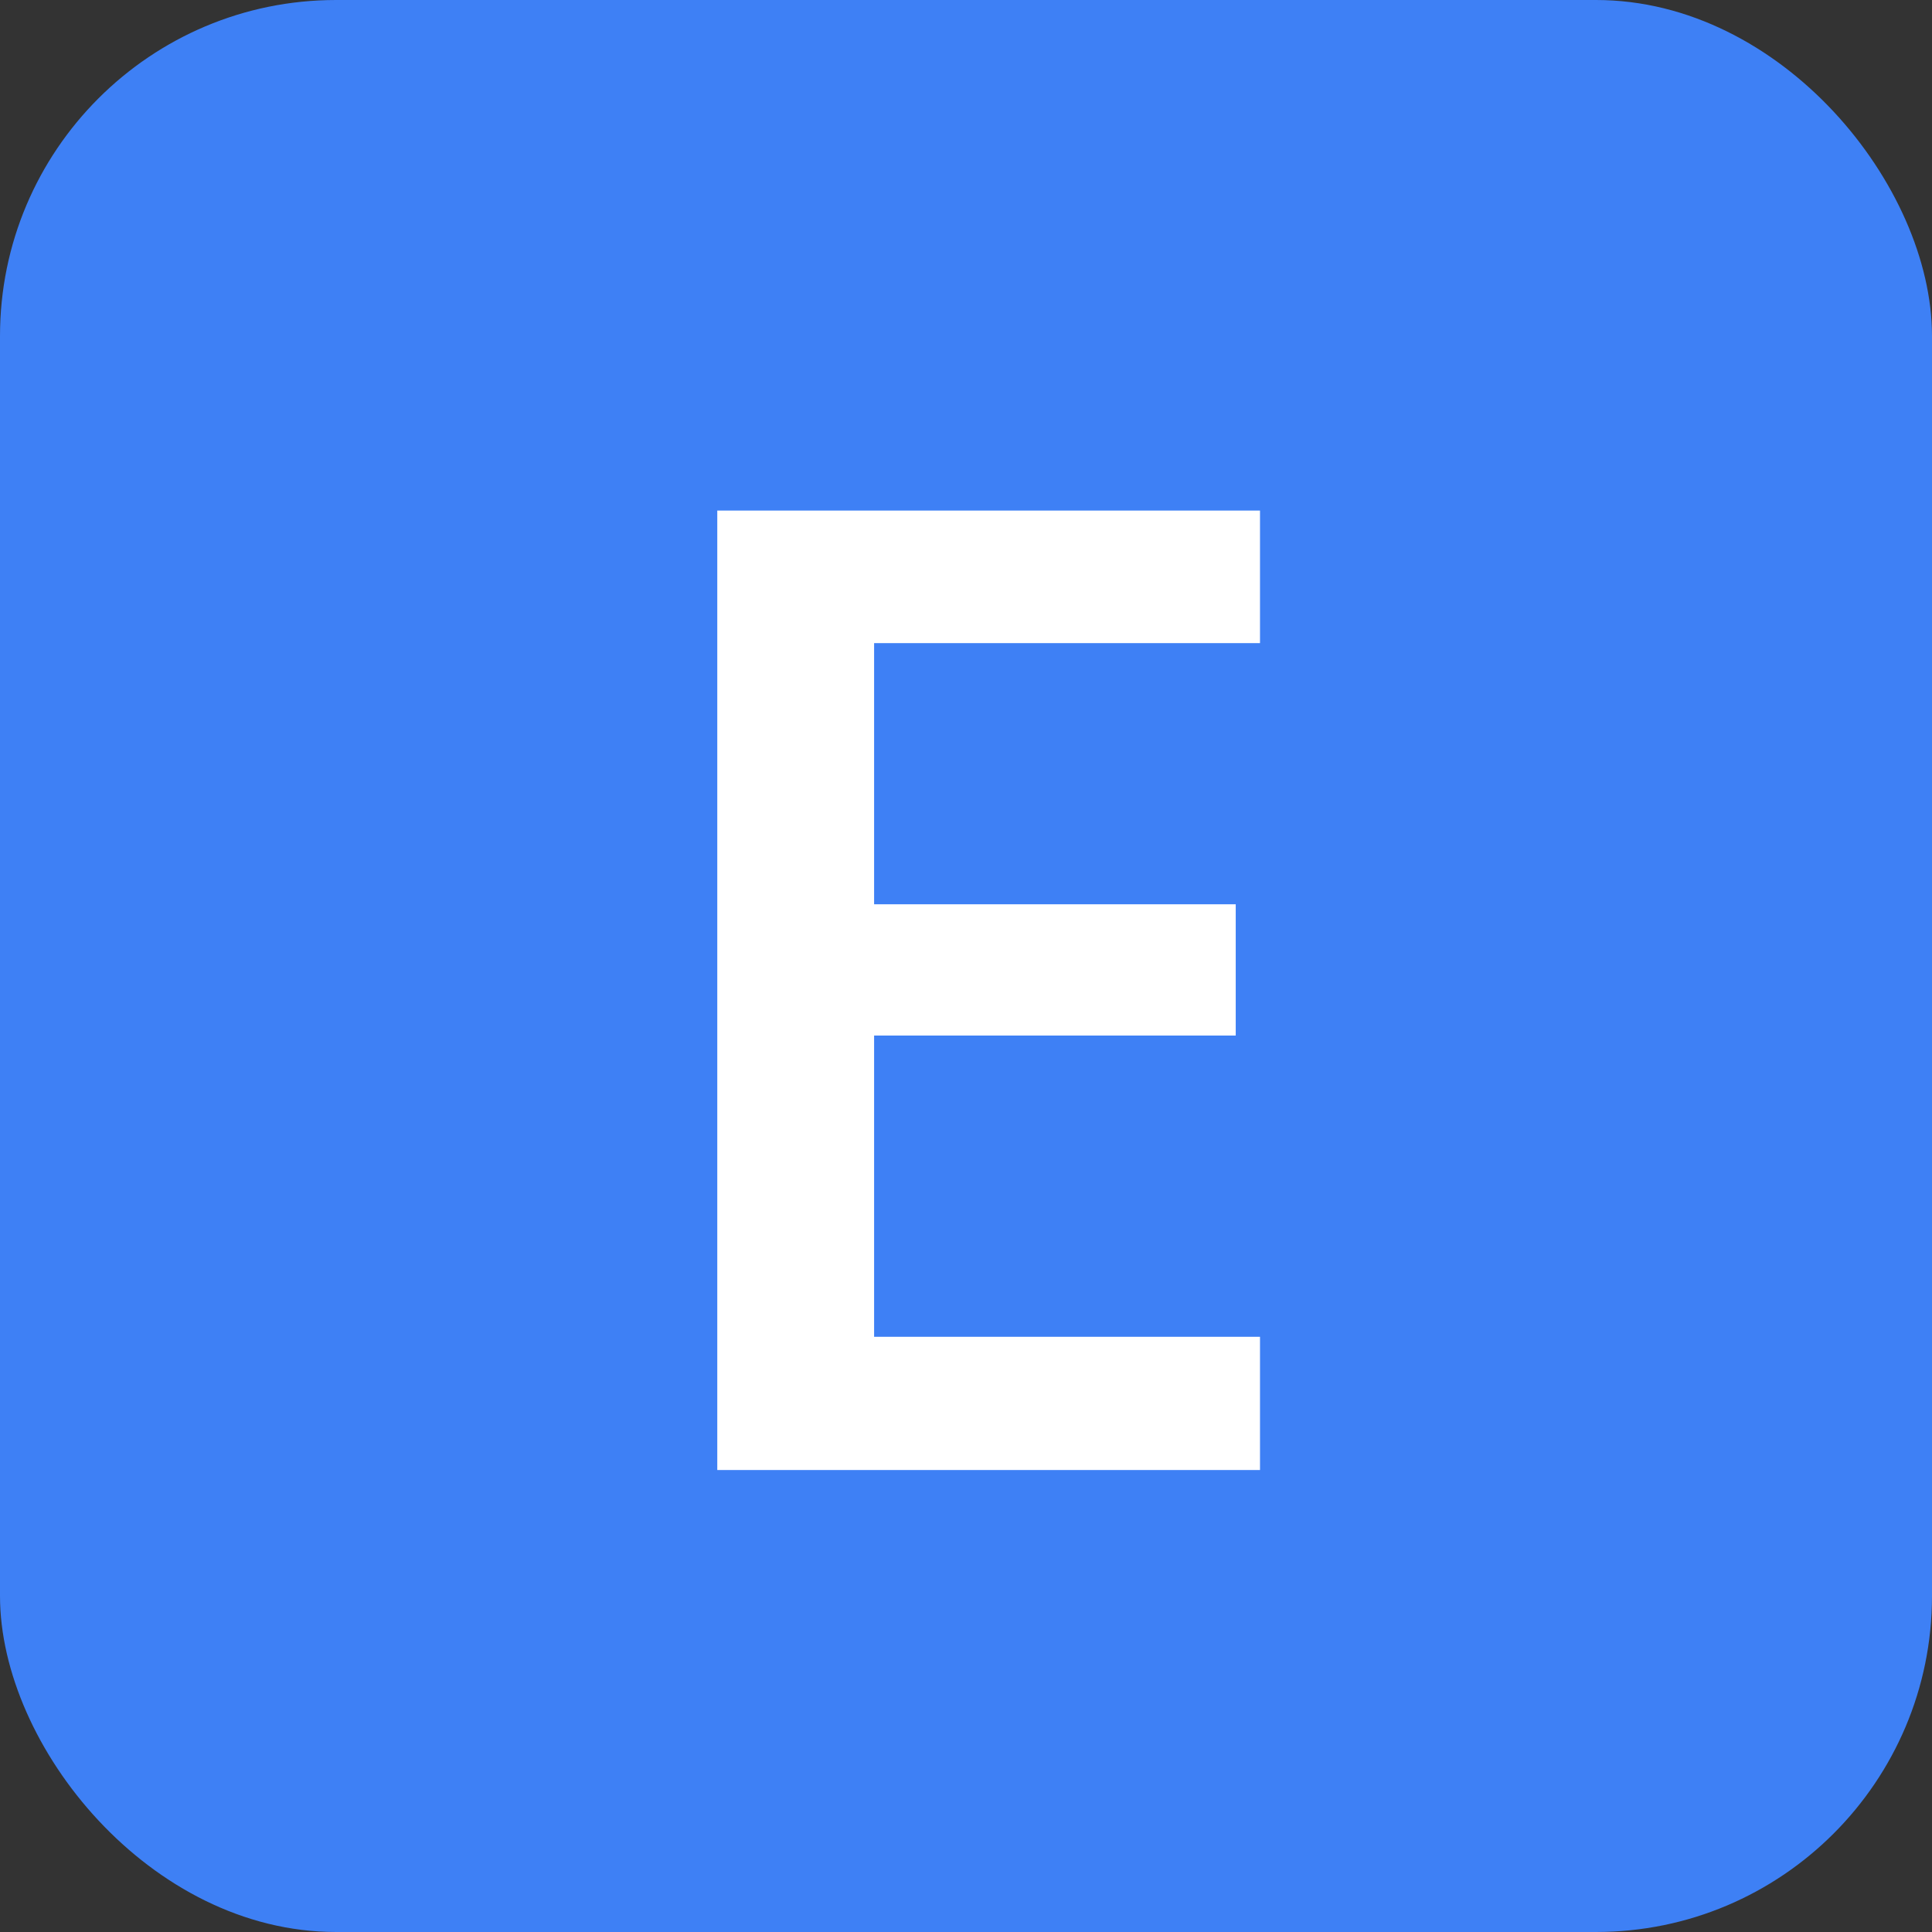 <svg width="46" height="46" viewBox="0 0 46 46" fill="none" xmlns="http://www.w3.org/2000/svg">
<rect x="0" y="0" width="46" height="46" fill="#333333" stroke="none"/>
<g clip-path="url(#clip0_676_80)">
<rect width="46" height="46" rx="8" fill="#3E80F5"/>
<g clip-path="url(#clip1_676_80)">
<g clip-path="url(#clip2_676_80)">
<path d="M30 35H17.078V12.156H30V15.312H20.812V21.531H29.422V24.656H20.812V31.828H30V35Z" fill="white"/>
</g>
</g>
</g>
<defs>
<clipPath id="clip0_676_80">
<rect width="46" height="46" rx="8" fill="white"/>
</clipPath>
<clipPath id="clip1_676_80">
<rect width="46" height="46" fill="white"/>
</clipPath>
<clipPath id="clip2_676_80">
<rect width="60" height="60" fill="white" transform="translate(-7 -7)"/>
</clipPath>
</defs>
</svg>
